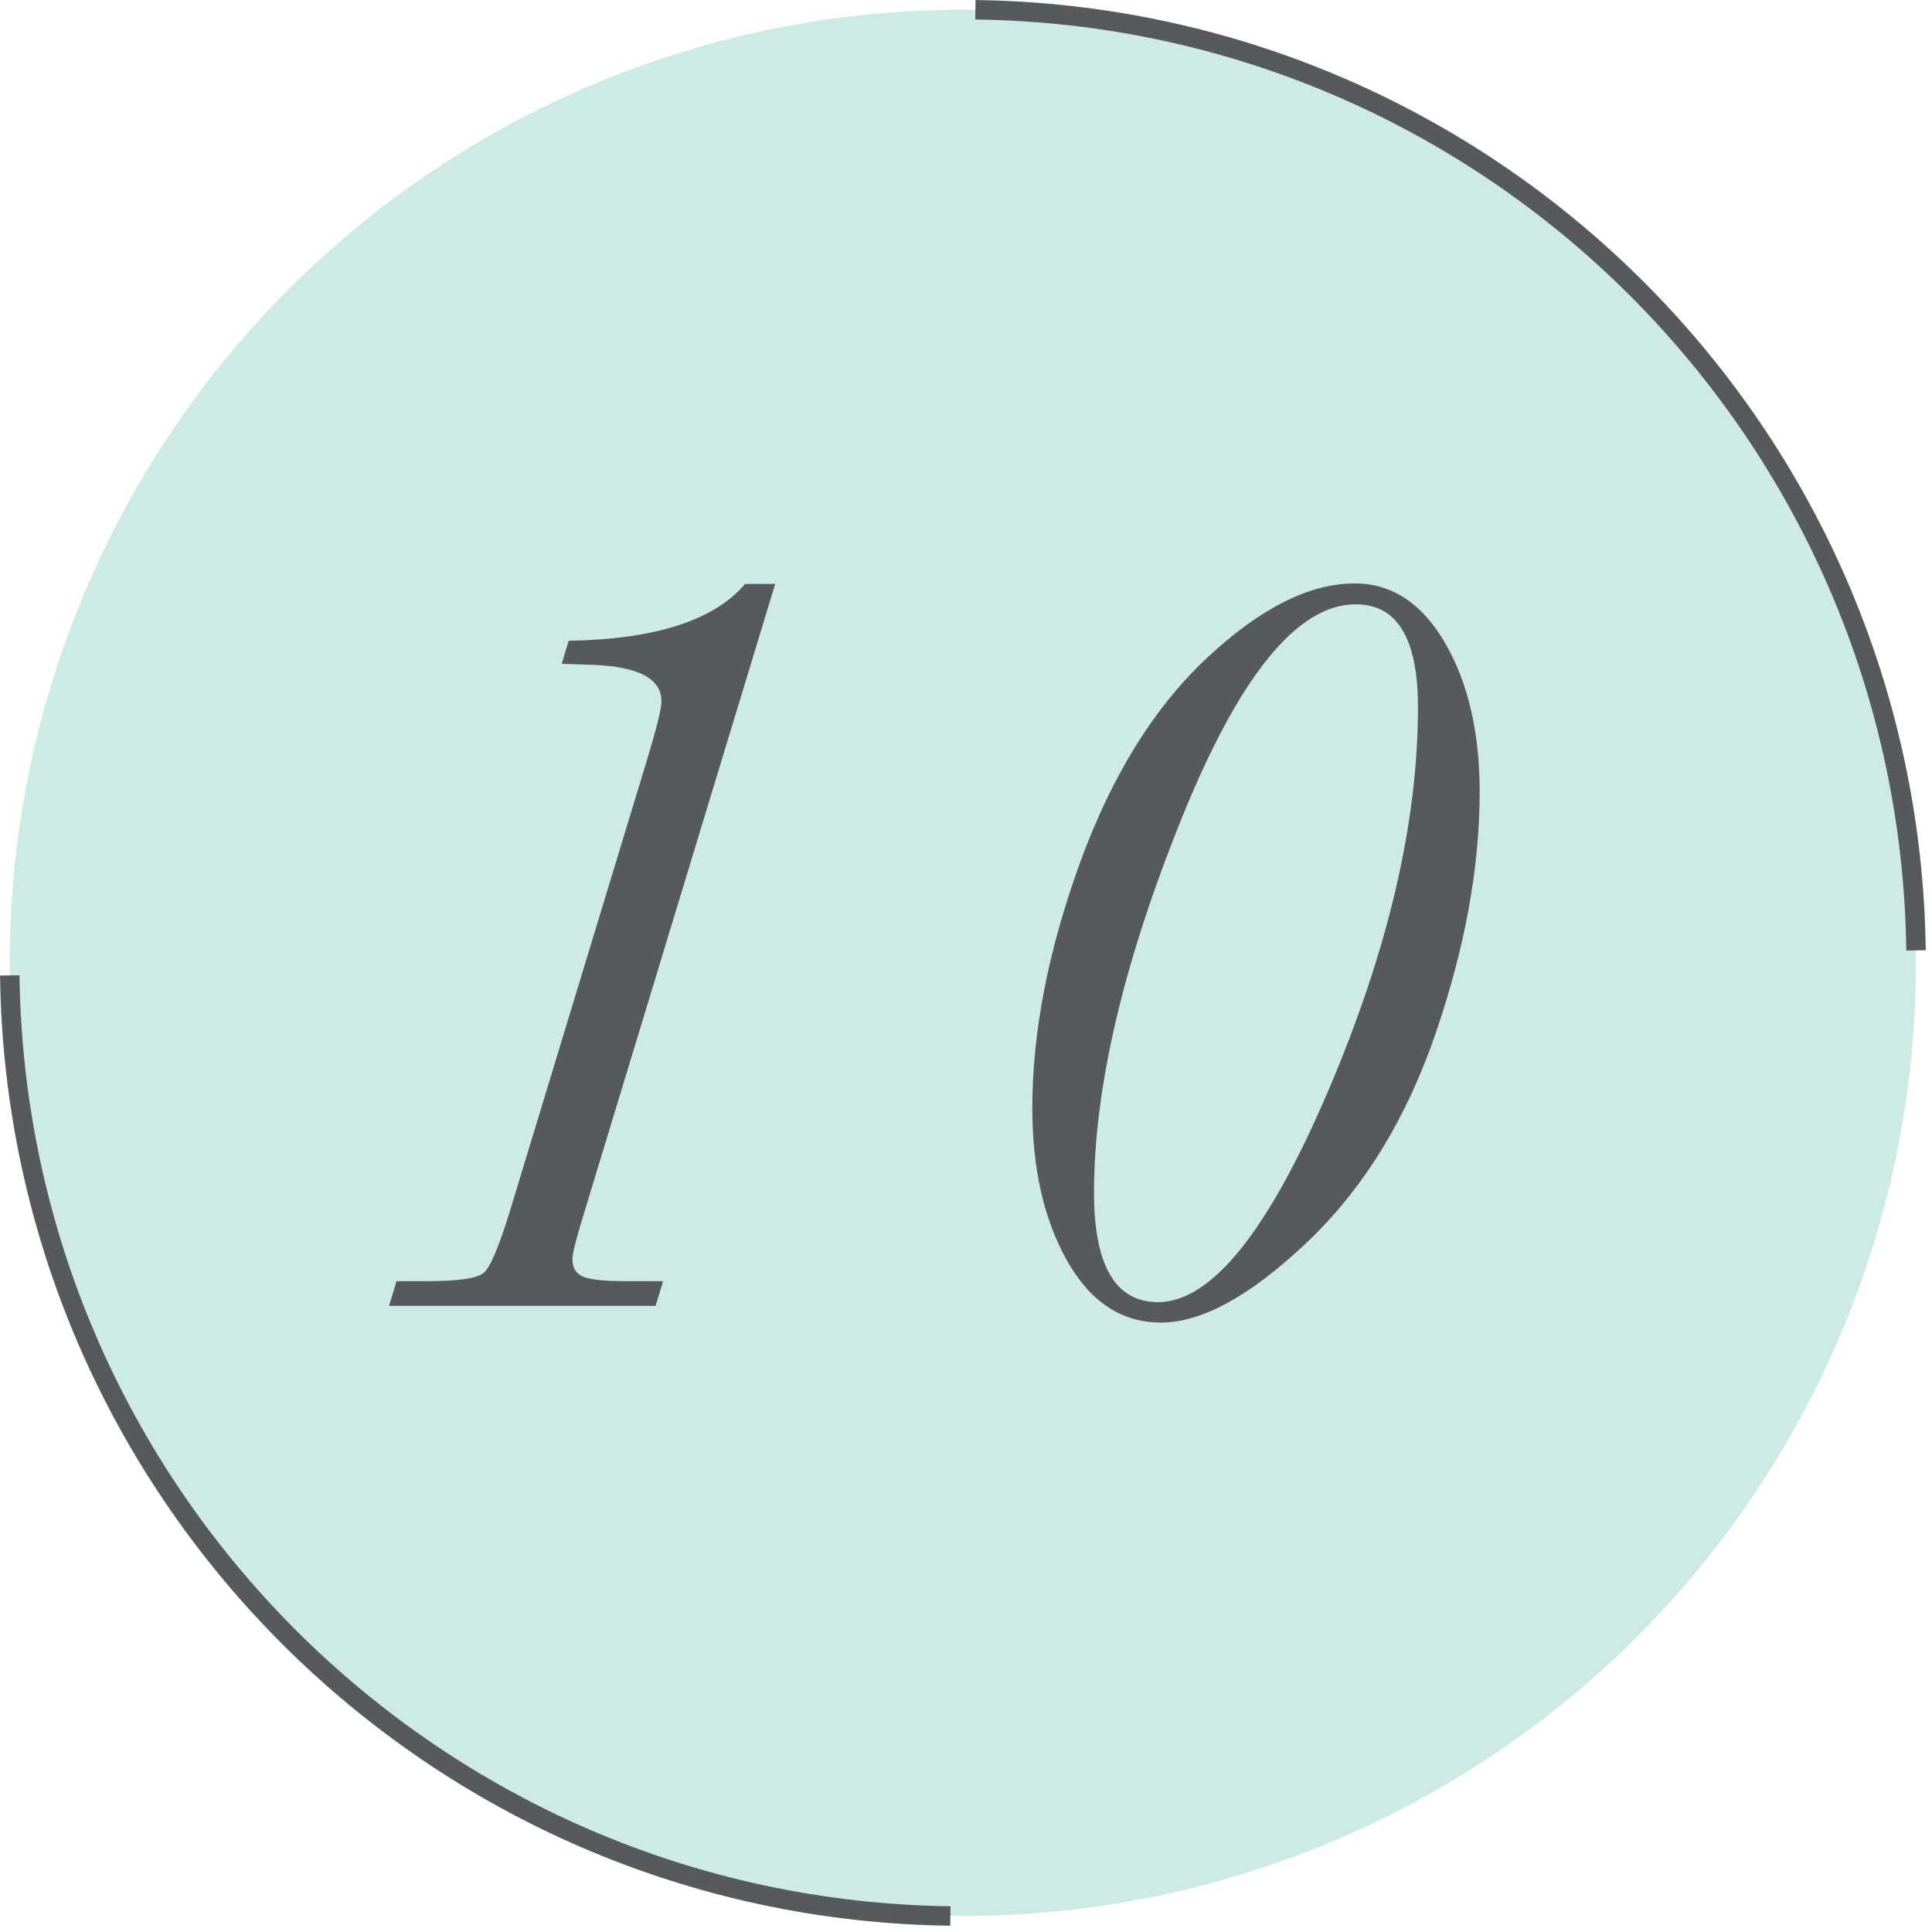 <svg version="1.1"
	 xmlns="http://www.w3.org/2000/svg" xmlns:xlink="http://www.w3.org/1999/xlink"
	 x="0px" y="0px" width="70px" height="70px" viewBox="-0.001 -0.001 70 70" preserveAspectRatio="none">
<circle fill="#CEEAE5" cx="34.886" cy="34.886" r="34.534"/>
<path fill="none" stroke="#575A5C" stroke-width="0.705" stroke-miterlimit="10" d="M69.42,34.433
	c-0.241-18.718-15.362-33.84-34.081-34.08"/>
<path fill="none" stroke="#575A5C" stroke-width="0.705" stroke-miterlimit="10" d="M0.353,35.339
	c0.242,18.717,15.362,33.838,34.08,34.08"/>
<g id="XMLID_1_">
	<g>
		<path fill="#575A5C" d="M26.997,21.155h1.089l-6.919,22.777c-0.285,0.919-0.428,1.483-0.428,1.69c0,0.324,0.138,0.537,0.41,0.642
			c0.271,0.104,0.782,0.155,1.533,0.155h1.343l-0.272,0.894h-9.659l0.271-0.894h1.089c1.14,0,1.83-0.1,2.07-0.301
			c0.239-0.201,0.567-0.982,0.981-2.343l4.937-16.246c0.35-1.153,0.523-1.859,0.523-2.118c0-0.816-0.821-1.257-2.467-1.322
			l-1.148-0.038l0.254-0.836C23.74,23.164,25.87,22.478,26.997,21.155z"/>
		<path fill="#575A5C" d="M37.402,40.143c0-2.747,0.574-5.7,1.719-8.862c1.148-3.161,2.683-5.642,4.607-7.442
			c1.923-1.801,3.708-2.701,5.354-2.701c1.348,0,2.438,0.719,3.275,2.156c0.834,1.438,1.253,3.239,1.253,5.403
			c0,2.733-0.535,5.655-1.603,8.765c-1.07,3.109-2.625,5.629-4.664,7.56c-2.042,1.931-3.801,2.896-5.277,2.896
			c-1.425,0-2.559-0.745-3.401-2.234C37.823,44.191,37.402,42.345,37.402,40.143z M39.637,43.213c0,1.321,0.194,2.313,0.583,2.974
			s0.966,0.991,1.73,0.991c1.93,0,3.983-2.542,6.16-7.627c2.177-5.086,3.265-9.728,3.265-13.926c0-1.243-0.188-2.176-0.563-2.798
			s-0.939-0.933-1.69-0.933c-2.125,0-4.236,2.607-6.336,7.822C40.687,34.932,39.637,39.43,39.637,43.213z"/>
	</g>
</g>
</svg>
